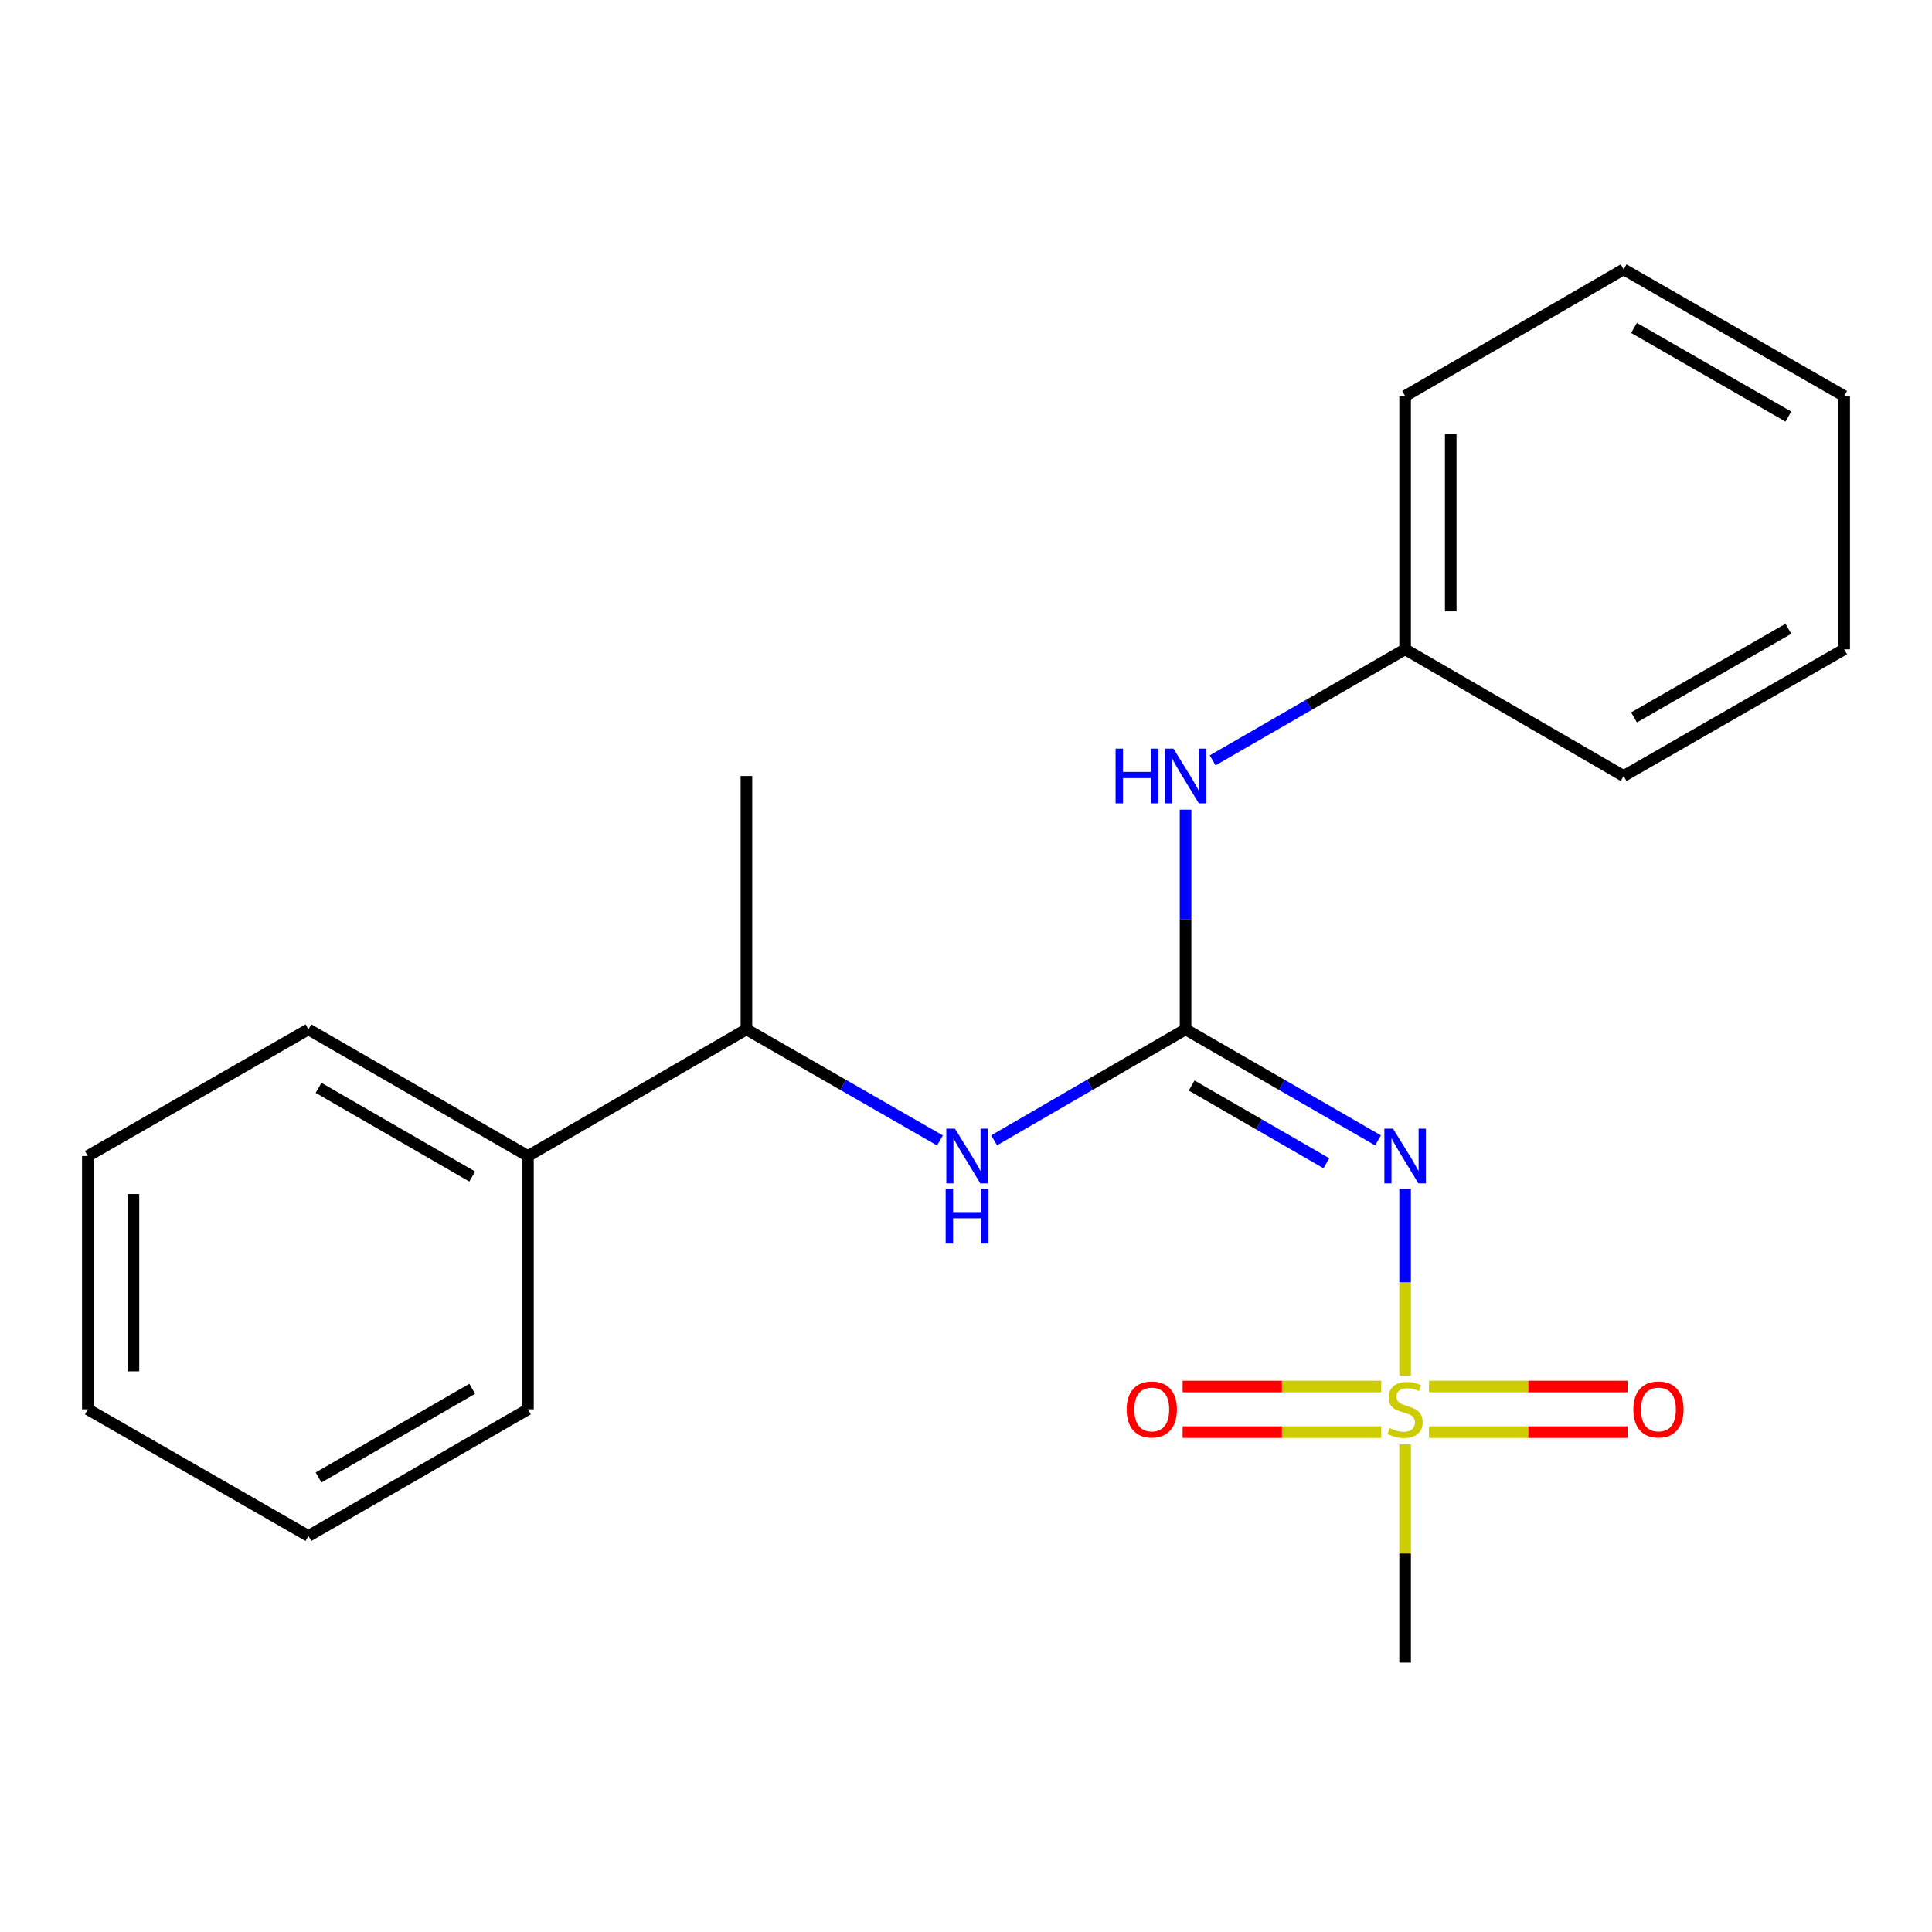 <?xml version='1.0' encoding='iso-8859-1'?>
<svg version='1.1' baseProfile='full'
              xmlns='http://www.w3.org/2000/svg'
                      xmlns:rdkit='http://www.rdkit.org/xml'
                      xmlns:xlink='http://www.w3.org/1999/xlink'
                  xml:space='preserve'
width='1000px' height='1000px' viewBox='0 0 1000 1000'>
<!-- END OF HEADER -->
<rect style='opacity:1.0;fill:#FFFFFF;stroke:none' width='1000' height='1000' x='0' y='0'> </rect>
<path class='bond-0' d='M 727.286,712.066 L 727.286,663.708' style='fill:none;fill-rule:evenodd;stroke:#CCCC00;stroke-width:6px;stroke-linecap:butt;stroke-linejoin:miter;stroke-opacity:1' />
<path class='bond-0' d='M 727.286,663.708 L 727.286,615.35' style='fill:none;fill-rule:evenodd;stroke:#0000FF;stroke-width:6px;stroke-linecap:butt;stroke-linejoin:miter;stroke-opacity:1' />
<path class='bond-4' d='M 739.644,741.27 L 791.045,741.27' style='fill:none;fill-rule:evenodd;stroke:#CCCC00;stroke-width:6px;stroke-linecap:butt;stroke-linejoin:miter;stroke-opacity:1' />
<path class='bond-4' d='M 791.045,741.27 L 842.446,741.27' style='fill:none;fill-rule:evenodd;stroke:#FF0000;stroke-width:6px;stroke-linecap:butt;stroke-linejoin:miter;stroke-opacity:1' />
<path class='bond-4' d='M 739.644,717.657 L 791.045,717.657' style='fill:none;fill-rule:evenodd;stroke:#CCCC00;stroke-width:6px;stroke-linecap:butt;stroke-linejoin:miter;stroke-opacity:1' />
<path class='bond-4' d='M 791.045,717.657 L 842.446,717.657' style='fill:none;fill-rule:evenodd;stroke:#FF0000;stroke-width:6px;stroke-linecap:butt;stroke-linejoin:miter;stroke-opacity:1' />
<path class='bond-5' d='M 714.928,717.657 L 663.527,717.657' style='fill:none;fill-rule:evenodd;stroke:#CCCC00;stroke-width:6px;stroke-linecap:butt;stroke-linejoin:miter;stroke-opacity:1' />
<path class='bond-5' d='M 663.527,717.657 L 612.126,717.657' style='fill:none;fill-rule:evenodd;stroke:#FF0000;stroke-width:6px;stroke-linecap:butt;stroke-linejoin:miter;stroke-opacity:1' />
<path class='bond-5' d='M 714.928,741.27 L 663.527,741.27' style='fill:none;fill-rule:evenodd;stroke:#CCCC00;stroke-width:6px;stroke-linecap:butt;stroke-linejoin:miter;stroke-opacity:1' />
<path class='bond-5' d='M 663.527,741.27 L 612.126,741.27' style='fill:none;fill-rule:evenodd;stroke:#FF0000;stroke-width:6px;stroke-linecap:butt;stroke-linejoin:miter;stroke-opacity:1' />
<path class='bond-8' d='M 727.286,747.621 L 727.286,804.101' style='fill:none;fill-rule:evenodd;stroke:#CCCC00;stroke-width:6px;stroke-linecap:butt;stroke-linejoin:miter;stroke-opacity:1' />
<path class='bond-8' d='M 727.286,804.101 L 727.286,860.58' style='fill:none;fill-rule:evenodd;stroke:#000000;stroke-width:6px;stroke-linecap:butt;stroke-linejoin:miter;stroke-opacity:1' />
<path class='bond-1' d='M 713.266,590.258 L 663.454,561.52' style='fill:none;fill-rule:evenodd;stroke:#0000FF;stroke-width:6px;stroke-linecap:butt;stroke-linejoin:miter;stroke-opacity:1' />
<path class='bond-1' d='M 663.454,561.52 L 613.643,532.782' style='fill:none;fill-rule:evenodd;stroke:#000000;stroke-width:6px;stroke-linecap:butt;stroke-linejoin:miter;stroke-opacity:1' />
<path class='bond-1' d='M 686.522,602.09 L 651.654,581.973' style='fill:none;fill-rule:evenodd;stroke:#0000FF;stroke-width:6px;stroke-linecap:butt;stroke-linejoin:miter;stroke-opacity:1' />
<path class='bond-1' d='M 651.654,581.973 L 616.786,561.857' style='fill:none;fill-rule:evenodd;stroke:#000000;stroke-width:6px;stroke-linecap:butt;stroke-linejoin:miter;stroke-opacity:1' />
<path class='bond-2' d='M 613.643,532.782 L 564.101,561.504' style='fill:none;fill-rule:evenodd;stroke:#000000;stroke-width:6px;stroke-linecap:butt;stroke-linejoin:miter;stroke-opacity:1' />
<path class='bond-2' d='M 564.101,561.504 L 514.559,590.226' style='fill:none;fill-rule:evenodd;stroke:#0000FF;stroke-width:6px;stroke-linecap:butt;stroke-linejoin:miter;stroke-opacity:1' />
<path class='bond-3' d='M 613.643,532.782 L 613.643,475.937' style='fill:none;fill-rule:evenodd;stroke:#000000;stroke-width:6px;stroke-linecap:butt;stroke-linejoin:miter;stroke-opacity:1' />
<path class='bond-3' d='M 613.643,475.937 L 613.643,419.091' style='fill:none;fill-rule:evenodd;stroke:#0000FF;stroke-width:6px;stroke-linecap:butt;stroke-linejoin:miter;stroke-opacity:1' />
<path class='bond-6' d='M 486.519,590.291 L 436.438,561.536' style='fill:none;fill-rule:evenodd;stroke:#0000FF;stroke-width:6px;stroke-linecap:butt;stroke-linejoin:miter;stroke-opacity:1' />
<path class='bond-6' d='M 436.438,561.536 L 386.357,532.782' style='fill:none;fill-rule:evenodd;stroke:#000000;stroke-width:6px;stroke-linecap:butt;stroke-linejoin:miter;stroke-opacity:1' />
<path class='bond-9' d='M 627.663,393.564 L 677.474,364.826' style='fill:none;fill-rule:evenodd;stroke:#0000FF;stroke-width:6px;stroke-linecap:butt;stroke-linejoin:miter;stroke-opacity:1' />
<path class='bond-9' d='M 677.474,364.826 L 727.286,336.088' style='fill:none;fill-rule:evenodd;stroke:#000000;stroke-width:6px;stroke-linecap:butt;stroke-linejoin:miter;stroke-opacity:1' />
<path class='bond-7' d='M 386.357,532.782 L 273.265,598.347' style='fill:none;fill-rule:evenodd;stroke:#000000;stroke-width:6px;stroke-linecap:butt;stroke-linejoin:miter;stroke-opacity:1' />
<path class='bond-10' d='M 386.357,532.782 L 386.357,401.653' style='fill:none;fill-rule:evenodd;stroke:#000000;stroke-width:6px;stroke-linecap:butt;stroke-linejoin:miter;stroke-opacity:1' />
<path class='bond-11' d='M 273.265,598.347 L 159.635,532.782' style='fill:none;fill-rule:evenodd;stroke:#000000;stroke-width:6px;stroke-linecap:butt;stroke-linejoin:miter;stroke-opacity:1' />
<path class='bond-11' d='M 244.42,608.965 L 164.879,563.069' style='fill:none;fill-rule:evenodd;stroke:#000000;stroke-width:6px;stroke-linecap:butt;stroke-linejoin:miter;stroke-opacity:1' />
<path class='bond-12' d='M 273.265,598.347 L 273.265,729.463' style='fill:none;fill-rule:evenodd;stroke:#000000;stroke-width:6px;stroke-linecap:butt;stroke-linejoin:miter;stroke-opacity:1' />
<path class='bond-13' d='M 727.286,336.088 L 727.286,204.985' style='fill:none;fill-rule:evenodd;stroke:#000000;stroke-width:6px;stroke-linecap:butt;stroke-linejoin:miter;stroke-opacity:1' />
<path class='bond-13' d='M 750.899,316.423 L 750.899,224.65' style='fill:none;fill-rule:evenodd;stroke:#000000;stroke-width:6px;stroke-linecap:butt;stroke-linejoin:miter;stroke-opacity:1' />
<path class='bond-14' d='M 727.286,336.088 L 840.391,401.653' style='fill:none;fill-rule:evenodd;stroke:#000000;stroke-width:6px;stroke-linecap:butt;stroke-linejoin:miter;stroke-opacity:1' />
<path class='bond-16' d='M 159.635,532.782 L 45.455,598.347' style='fill:none;fill-rule:evenodd;stroke:#000000;stroke-width:6px;stroke-linecap:butt;stroke-linejoin:miter;stroke-opacity:1' />
<path class='bond-15' d='M 273.265,729.463 L 159.635,795.015' style='fill:none;fill-rule:evenodd;stroke:#000000;stroke-width:6px;stroke-linecap:butt;stroke-linejoin:miter;stroke-opacity:1' />
<path class='bond-15' d='M 244.421,718.843 L 164.881,764.729' style='fill:none;fill-rule:evenodd;stroke:#000000;stroke-width:6px;stroke-linecap:butt;stroke-linejoin:miter;stroke-opacity:1' />
<path class='bond-18' d='M 727.286,204.985 L 840.391,139.42' style='fill:none;fill-rule:evenodd;stroke:#000000;stroke-width:6px;stroke-linecap:butt;stroke-linejoin:miter;stroke-opacity:1' />
<path class='bond-17' d='M 840.391,401.653 L 954.545,336.088' style='fill:none;fill-rule:evenodd;stroke:#000000;stroke-width:6px;stroke-linecap:butt;stroke-linejoin:miter;stroke-opacity:1' />
<path class='bond-17' d='M 845.754,371.342 L 925.662,325.447' style='fill:none;fill-rule:evenodd;stroke:#000000;stroke-width:6px;stroke-linecap:butt;stroke-linejoin:miter;stroke-opacity:1' />
<path class='bond-20' d='M 159.635,795.015 L 45.455,729.463' style='fill:none;fill-rule:evenodd;stroke:#000000;stroke-width:6px;stroke-linecap:butt;stroke-linejoin:miter;stroke-opacity:1' />
<path class='bond-22' d='M 45.455,598.347 L 45.455,729.463' style='fill:none;fill-rule:evenodd;stroke:#000000;stroke-width:6px;stroke-linecap:butt;stroke-linejoin:miter;stroke-opacity:1' />
<path class='bond-22' d='M 69.067,618.015 L 69.067,709.796' style='fill:none;fill-rule:evenodd;stroke:#000000;stroke-width:6px;stroke-linecap:butt;stroke-linejoin:miter;stroke-opacity:1' />
<path class='bond-19' d='M 954.545,336.088 L 954.545,204.985' style='fill:none;fill-rule:evenodd;stroke:#000000;stroke-width:6px;stroke-linecap:butt;stroke-linejoin:miter;stroke-opacity:1' />
<path class='bond-21' d='M 840.391,139.42 L 954.545,204.985' style='fill:none;fill-rule:evenodd;stroke:#000000;stroke-width:6px;stroke-linecap:butt;stroke-linejoin:miter;stroke-opacity:1' />
<path class='bond-21' d='M 845.754,169.731 L 925.662,215.626' style='fill:none;fill-rule:evenodd;stroke:#000000;stroke-width:6px;stroke-linecap:butt;stroke-linejoin:miter;stroke-opacity:1' />
<path  class='atom-0' d='M 719.286 739.183
Q 719.606 739.303, 720.926 739.863
Q 722.246 740.423, 723.686 740.783
Q 725.166 741.103, 726.606 741.103
Q 729.286 741.103, 730.846 739.823
Q 732.406 738.503, 732.406 736.223
Q 732.406 734.663, 731.606 733.703
Q 730.846 732.743, 729.646 732.223
Q 728.446 731.703, 726.446 731.103
Q 723.926 730.343, 722.406 729.623
Q 720.926 728.903, 719.846 727.383
Q 718.806 725.863, 718.806 723.303
Q 718.806 719.743, 721.206 717.543
Q 723.646 715.343, 728.446 715.343
Q 731.726 715.343, 735.446 716.903
L 734.526 719.983
Q 731.126 718.583, 728.566 718.583
Q 725.806 718.583, 724.286 719.743
Q 722.766 720.863, 722.806 722.823
Q 722.806 724.343, 723.566 725.263
Q 724.366 726.183, 725.486 726.703
Q 726.646 727.223, 728.566 727.823
Q 731.126 728.623, 732.646 729.423
Q 734.166 730.223, 735.246 731.863
Q 736.366 733.463, 736.366 736.223
Q 736.366 740.143, 733.726 742.263
Q 731.126 744.343, 726.766 744.343
Q 724.246 744.343, 722.326 743.783
Q 720.446 743.263, 718.206 742.343
L 719.286 739.183
' fill='#CCCC00'/>
<path  class='atom-1' d='M 721.026 584.187
L 730.306 599.187
Q 731.226 600.667, 732.706 603.347
Q 734.186 606.027, 734.266 606.187
L 734.266 584.187
L 738.026 584.187
L 738.026 612.507
L 734.146 612.507
L 724.186 596.107
Q 723.026 594.187, 721.786 591.987
Q 720.586 589.787, 720.226 589.107
L 720.226 612.507
L 716.546 612.507
L 716.546 584.187
L 721.026 584.187
' fill='#0000FF'/>
<path  class='atom-3' d='M 494.291 584.187
L 503.571 599.187
Q 504.491 600.667, 505.971 603.347
Q 507.451 606.027, 507.531 606.187
L 507.531 584.187
L 511.291 584.187
L 511.291 612.507
L 507.411 612.507
L 497.451 596.107
Q 496.291 594.187, 495.051 591.987
Q 493.851 589.787, 493.491 589.107
L 493.491 612.507
L 489.811 612.507
L 489.811 584.187
L 494.291 584.187
' fill='#0000FF'/>
<path  class='atom-3' d='M 489.471 615.339
L 493.311 615.339
L 493.311 627.379
L 507.791 627.379
L 507.791 615.339
L 511.631 615.339
L 511.631 643.659
L 507.791 643.659
L 507.791 630.579
L 493.311 630.579
L 493.311 643.659
L 489.471 643.659
L 489.471 615.339
' fill='#0000FF'/>
<path  class='atom-4' d='M 577.423 387.493
L 581.263 387.493
L 581.263 399.533
L 595.743 399.533
L 595.743 387.493
L 599.583 387.493
L 599.583 415.813
L 595.743 415.813
L 595.743 402.733
L 581.263 402.733
L 581.263 415.813
L 577.423 415.813
L 577.423 387.493
' fill='#0000FF'/>
<path  class='atom-4' d='M 607.383 387.493
L 616.663 402.493
Q 617.583 403.973, 619.063 406.653
Q 620.543 409.333, 620.623 409.493
L 620.623 387.493
L 624.383 387.493
L 624.383 415.813
L 620.503 415.813
L 610.543 399.413
Q 609.383 397.493, 608.143 395.293
Q 606.943 393.093, 606.583 392.413
L 606.583 415.813
L 602.903 415.813
L 602.903 387.493
L 607.383 387.493
' fill='#0000FF'/>
<path  class='atom-5' d='M 845.415 729.543
Q 845.415 722.743, 848.775 718.943
Q 852.135 715.143, 858.415 715.143
Q 864.695 715.143, 868.055 718.943
Q 871.415 722.743, 871.415 729.543
Q 871.415 736.423, 868.015 740.343
Q 864.615 744.223, 858.415 744.223
Q 852.175 744.223, 848.775 740.343
Q 845.415 736.463, 845.415 729.543
M 858.415 741.023
Q 862.735 741.023, 865.055 738.143
Q 867.415 735.223, 867.415 729.543
Q 867.415 723.983, 865.055 721.183
Q 862.735 718.343, 858.415 718.343
Q 854.095 718.343, 851.735 721.143
Q 849.415 723.943, 849.415 729.543
Q 849.415 735.263, 851.735 738.143
Q 854.095 741.023, 858.415 741.023
' fill='#FF0000'/>
<path  class='atom-6' d='M 583.156 729.543
Q 583.156 722.743, 586.516 718.943
Q 589.876 715.143, 596.156 715.143
Q 602.436 715.143, 605.796 718.943
Q 609.156 722.743, 609.156 729.543
Q 609.156 736.423, 605.756 740.343
Q 602.356 744.223, 596.156 744.223
Q 589.916 744.223, 586.516 740.343
Q 583.156 736.463, 583.156 729.543
M 596.156 741.023
Q 600.476 741.023, 602.796 738.143
Q 605.156 735.223, 605.156 729.543
Q 605.156 723.983, 602.796 721.183
Q 600.476 718.343, 596.156 718.343
Q 591.836 718.343, 589.476 721.143
Q 587.156 723.943, 587.156 729.543
Q 587.156 735.263, 589.476 738.143
Q 591.836 741.023, 596.156 741.023
' fill='#FF0000'/>
</svg>
